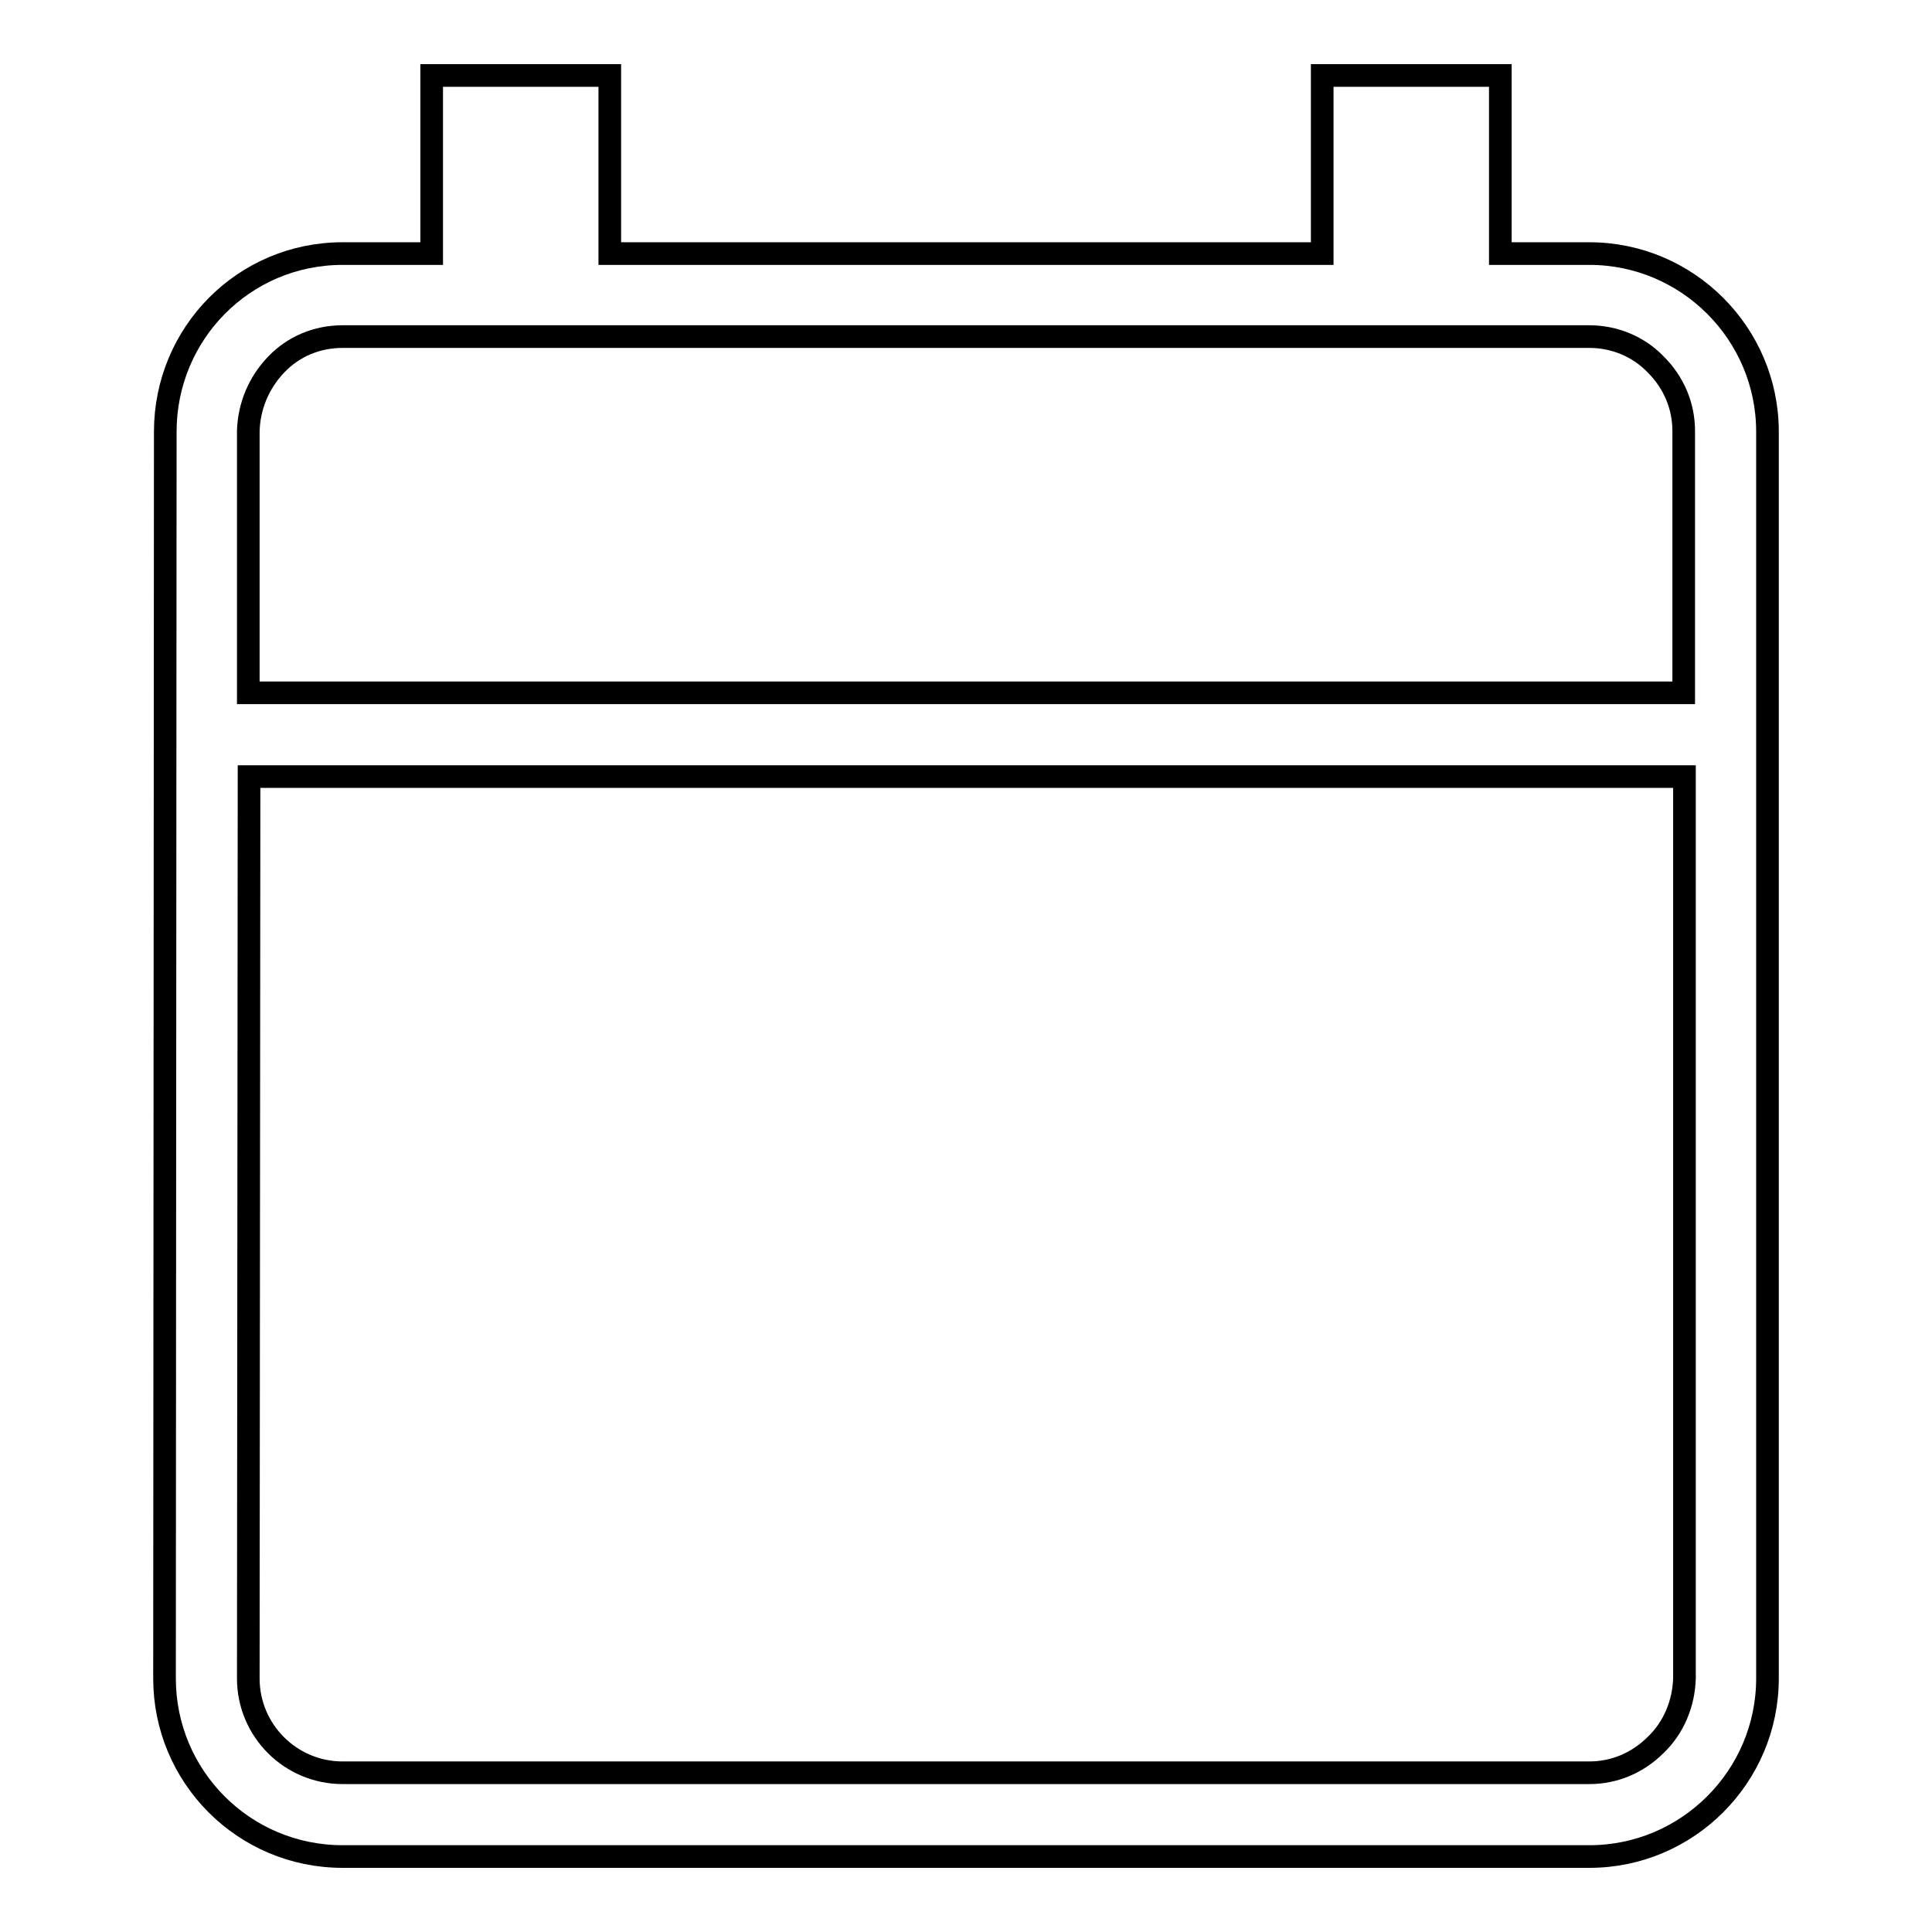 <?xml version="1.0" encoding="utf-8"?>
<!-- Svg Vector Icons : http://www.onlinewebfonts.com/icon -->
<!DOCTYPE svg PUBLIC "-//W3C//DTD SVG 1.1//EN" "http://www.w3.org/Graphics/SVG/1.1/DTD/svg11.dtd">
<svg version="1.1" xmlns="http://www.w3.org/2000/svg" xmlns:xlink="http://www.w3.org/1999/xlink" x="0px" y="0px" viewBox="0 0 256 256" enable-background="new 0 0 256 256" xml:space="preserve">
<g><g><path stroke-width="3" fill-opacity="0" stroke="#000000"  d="M210.6,33.6h-11.8V10h-23.6v23.6H80.8V10H57.2v23.6H45.4c-13.1,0-23.5,10.6-23.5,23.6l-0.1,165.2c0,13,10.5,23.6,23.6,23.6h165.2c13,0,23.6-10.6,23.6-23.6V57.2C234.2,44.2,223.6,33.6,210.6,33.6z M36.6,48.3c2.3-2.4,5.4-3.7,8.8-3.7h11.8h23.6h94.4h23.6h11.8c3.3,0,6.5,1.3,8.8,3.7c2.4,2.4,3.7,5.5,3.7,8.8v34.7H32.9l0-34.7C33,53.8,34.3,50.7,36.6,48.3z M219.4,231.2c-2.4,2.4-5.5,3.7-8.8,3.7H45.4c-6.9,0-12.5-5.6-12.5-12.5l0.1-119.5h190.2v119.5C223.1,225.7,221.8,228.9,219.4,231.2z"/></g></g>
</svg>